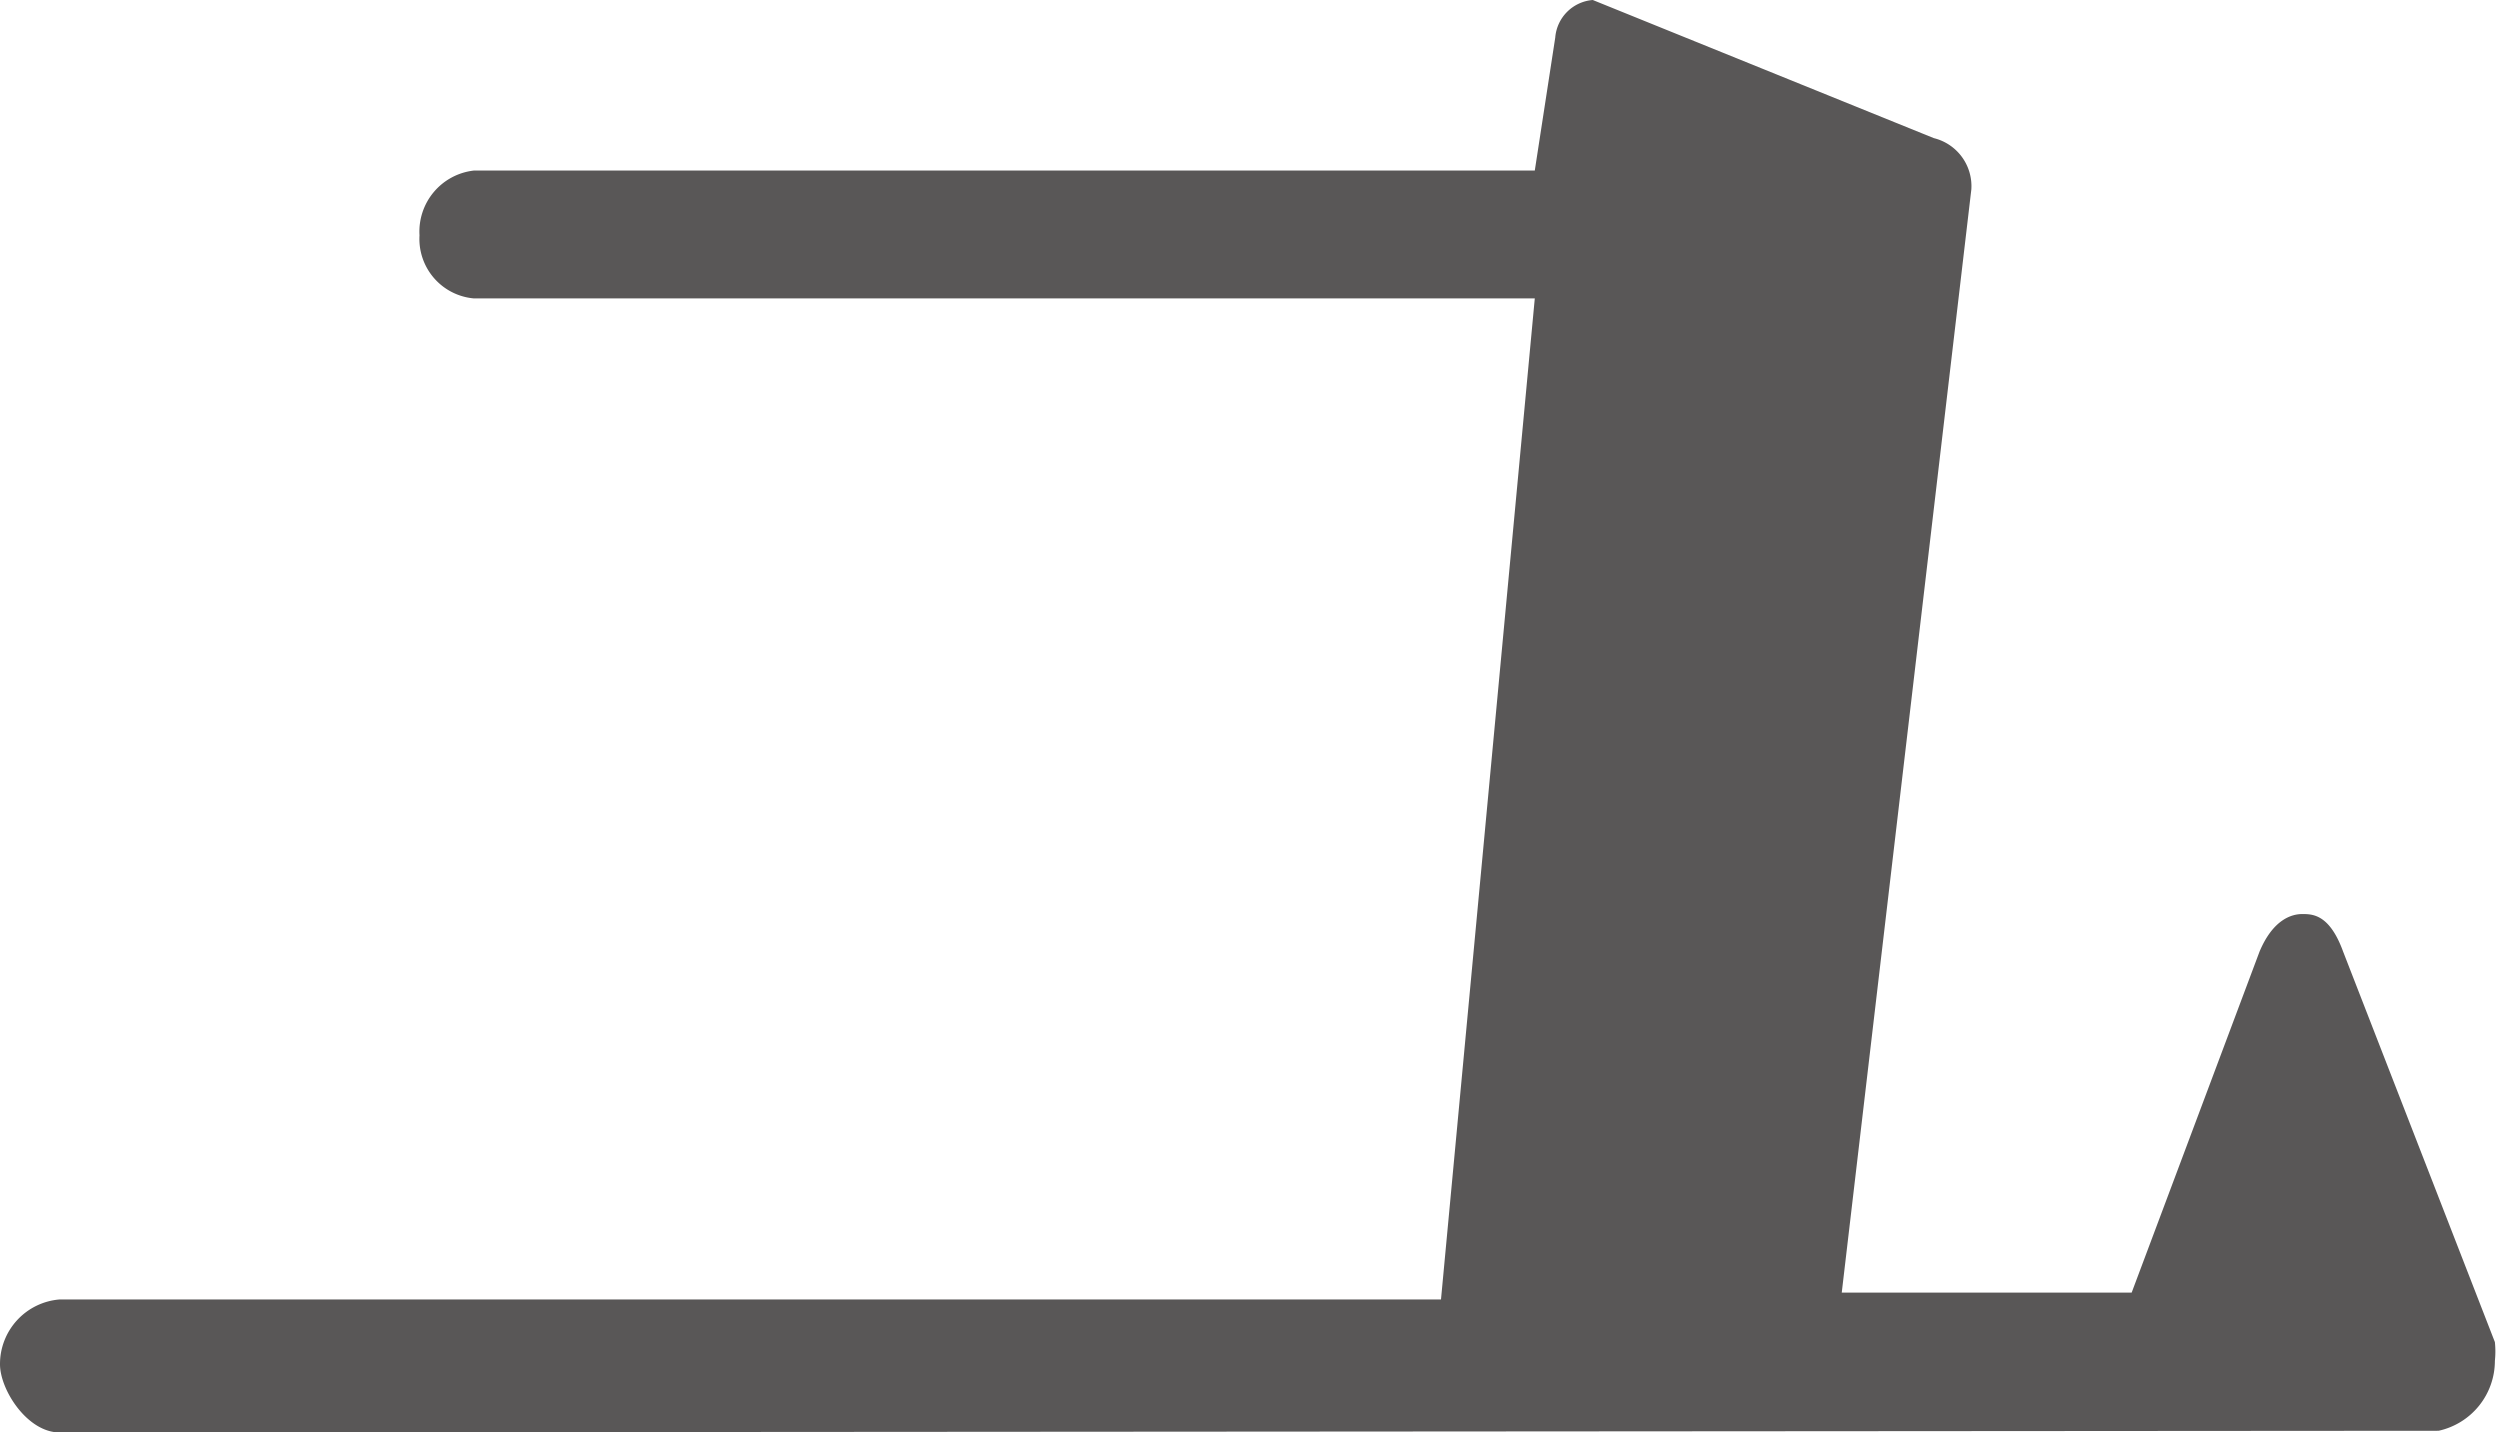<svg xmlns="http://www.w3.org/2000/svg" viewBox="0 0 14.66 8.4"><defs><style>.cls-1{fill:#595757;}</style></defs><g id="レイヤー_2" data-name="レイヤー 2"><g id="デザイン"><path class="cls-1" d="M.35,8.4C.16,8.4,0,8.15,0,8a.38.38,0,0,1,.35-.38h8.1L9,1.75H2.78a.35.35,0,0,1-.32-.37A.36.36,0,0,1,2.78,1H9L9.12.22A.24.24,0,0,1,9.34,0l2,.81a.29.29,0,0,1,.22.3L10.8,7.58h1.7l.75-2c.08-.19.19-.22.25-.22s.16,0,.24.22l.89,2.29a.53.53,0,0,1,0,.11.42.42,0,0,1-.33.41Z"/></g></g></svg>